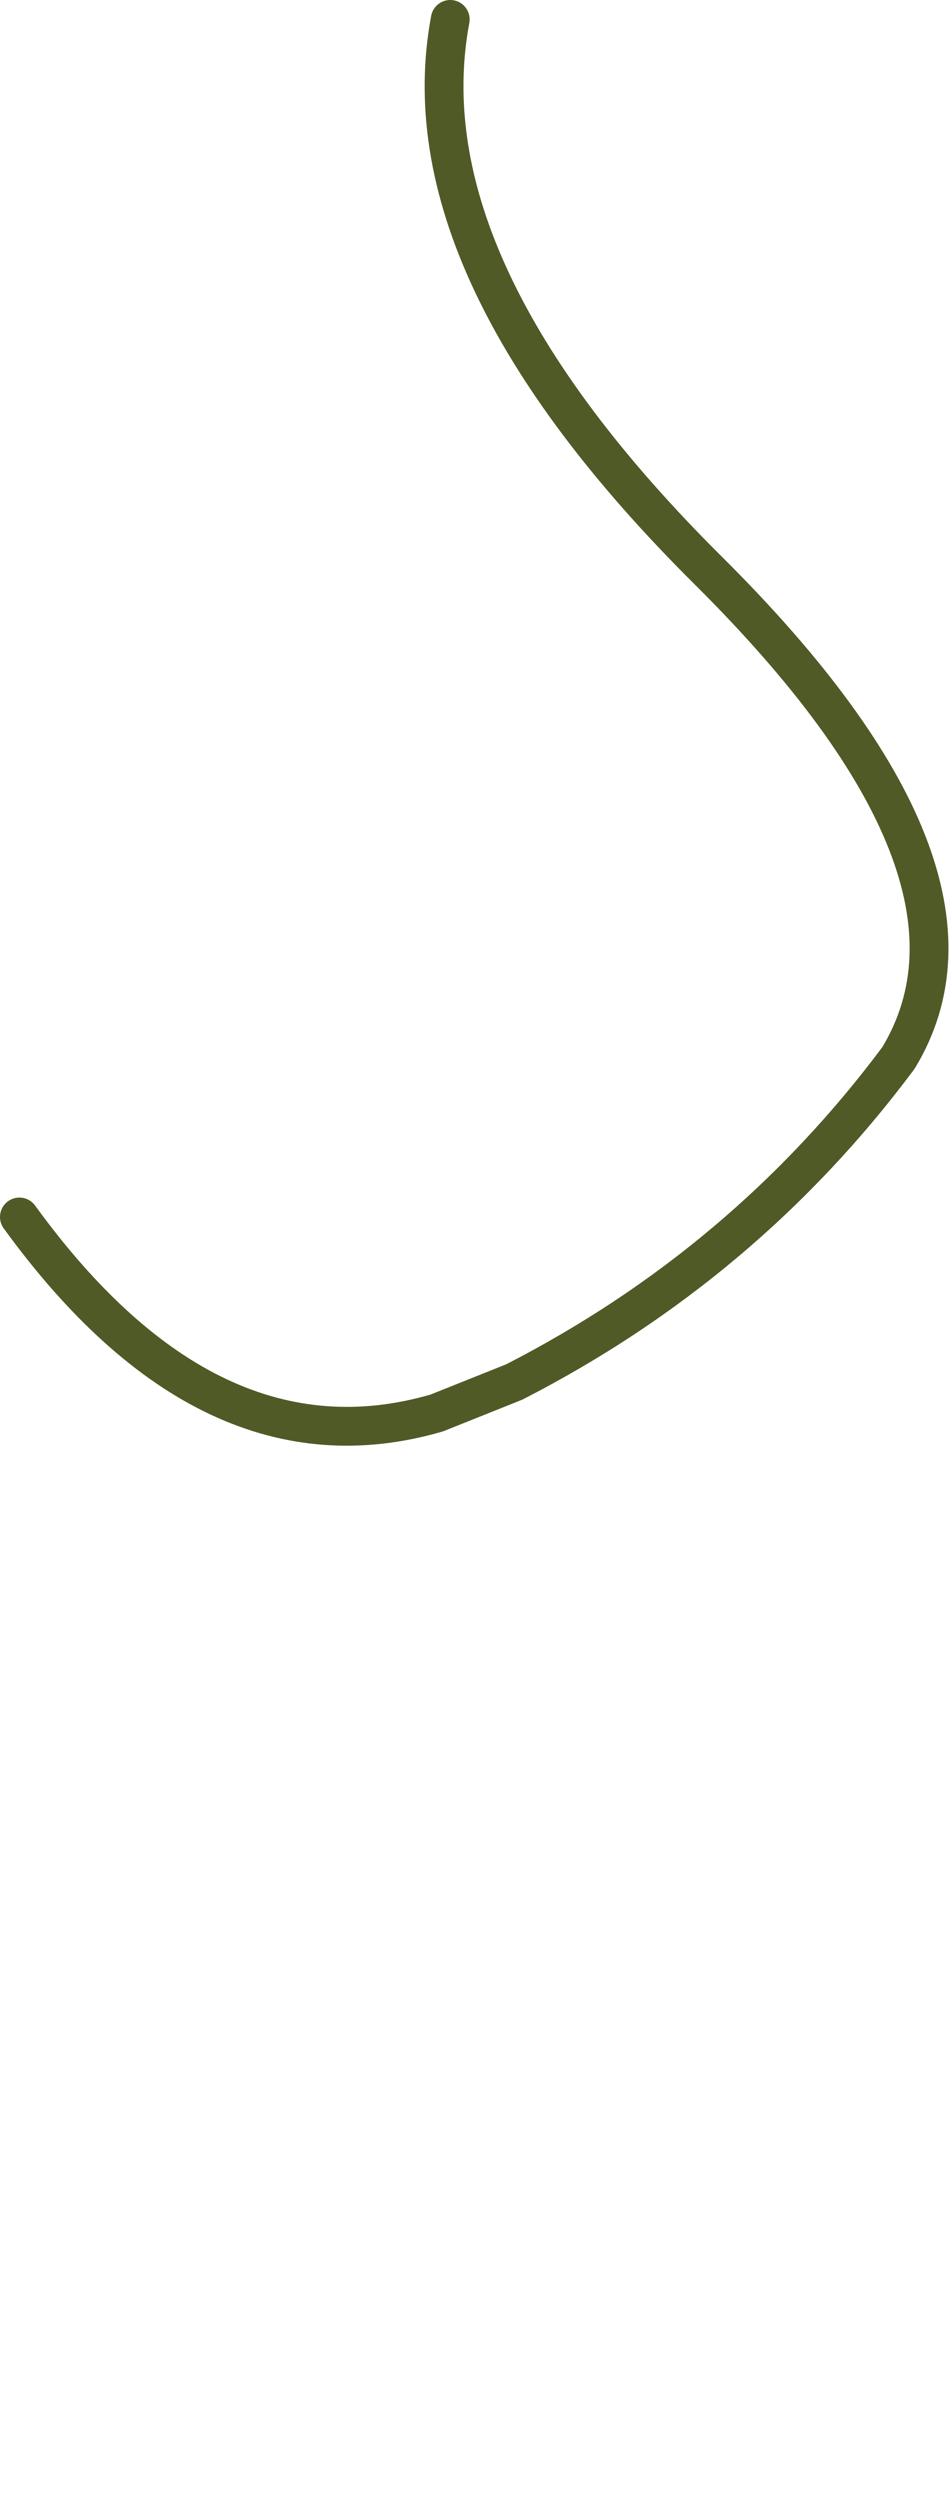 <?xml version="1.0" encoding="UTF-8" standalone="no"?>
<svg xmlns:xlink="http://www.w3.org/1999/xlink" height="64.4px" width="24.45px" xmlns="http://www.w3.org/2000/svg">
  <g transform="matrix(1.0, 0.0, 0.0, 1.0, 3.65, 21.0)">
    <path d="M7.95 -20.5 Q6.75 -14.1 14.6 -6.3 22.4 1.45 19.5 6.25 15.55 11.55 9.6 14.6 L7.6 15.4 Q1.75 17.1 -3.15 10.35" fill="none" stroke="#505a26" stroke-linecap="round" stroke-linejoin="round" stroke-width="1.0">
      <animate attributeName="stroke" dur="2s" repeatCount="indefinite" values="#505a26;#505a27"/>
      <animate attributeName="stroke-width" dur="2s" repeatCount="indefinite" values="1.0;1.0"/>
      <animate attributeName="fill-opacity" dur="2s" repeatCount="indefinite" values="1.0;1.0"/>
      <animate attributeName="d" dur="2s" repeatCount="indefinite" values="M7.95 -20.5 Q6.75 -14.1 14.6 -6.3 22.4 1.45 19.5 6.25 15.55 11.55 9.6 14.6 L7.6 15.4 Q1.75 17.1 -3.15 10.35;M1.4 -8.95 Q3.35 -1.75 1.65 5.55 0.15 12.05 1.25 18.8 2.6 25.4 1.45 30.25 L0.9 32.1 Q-1.0 37.8 2.0 42.9"/>
    </path>
  </g>
</svg>
